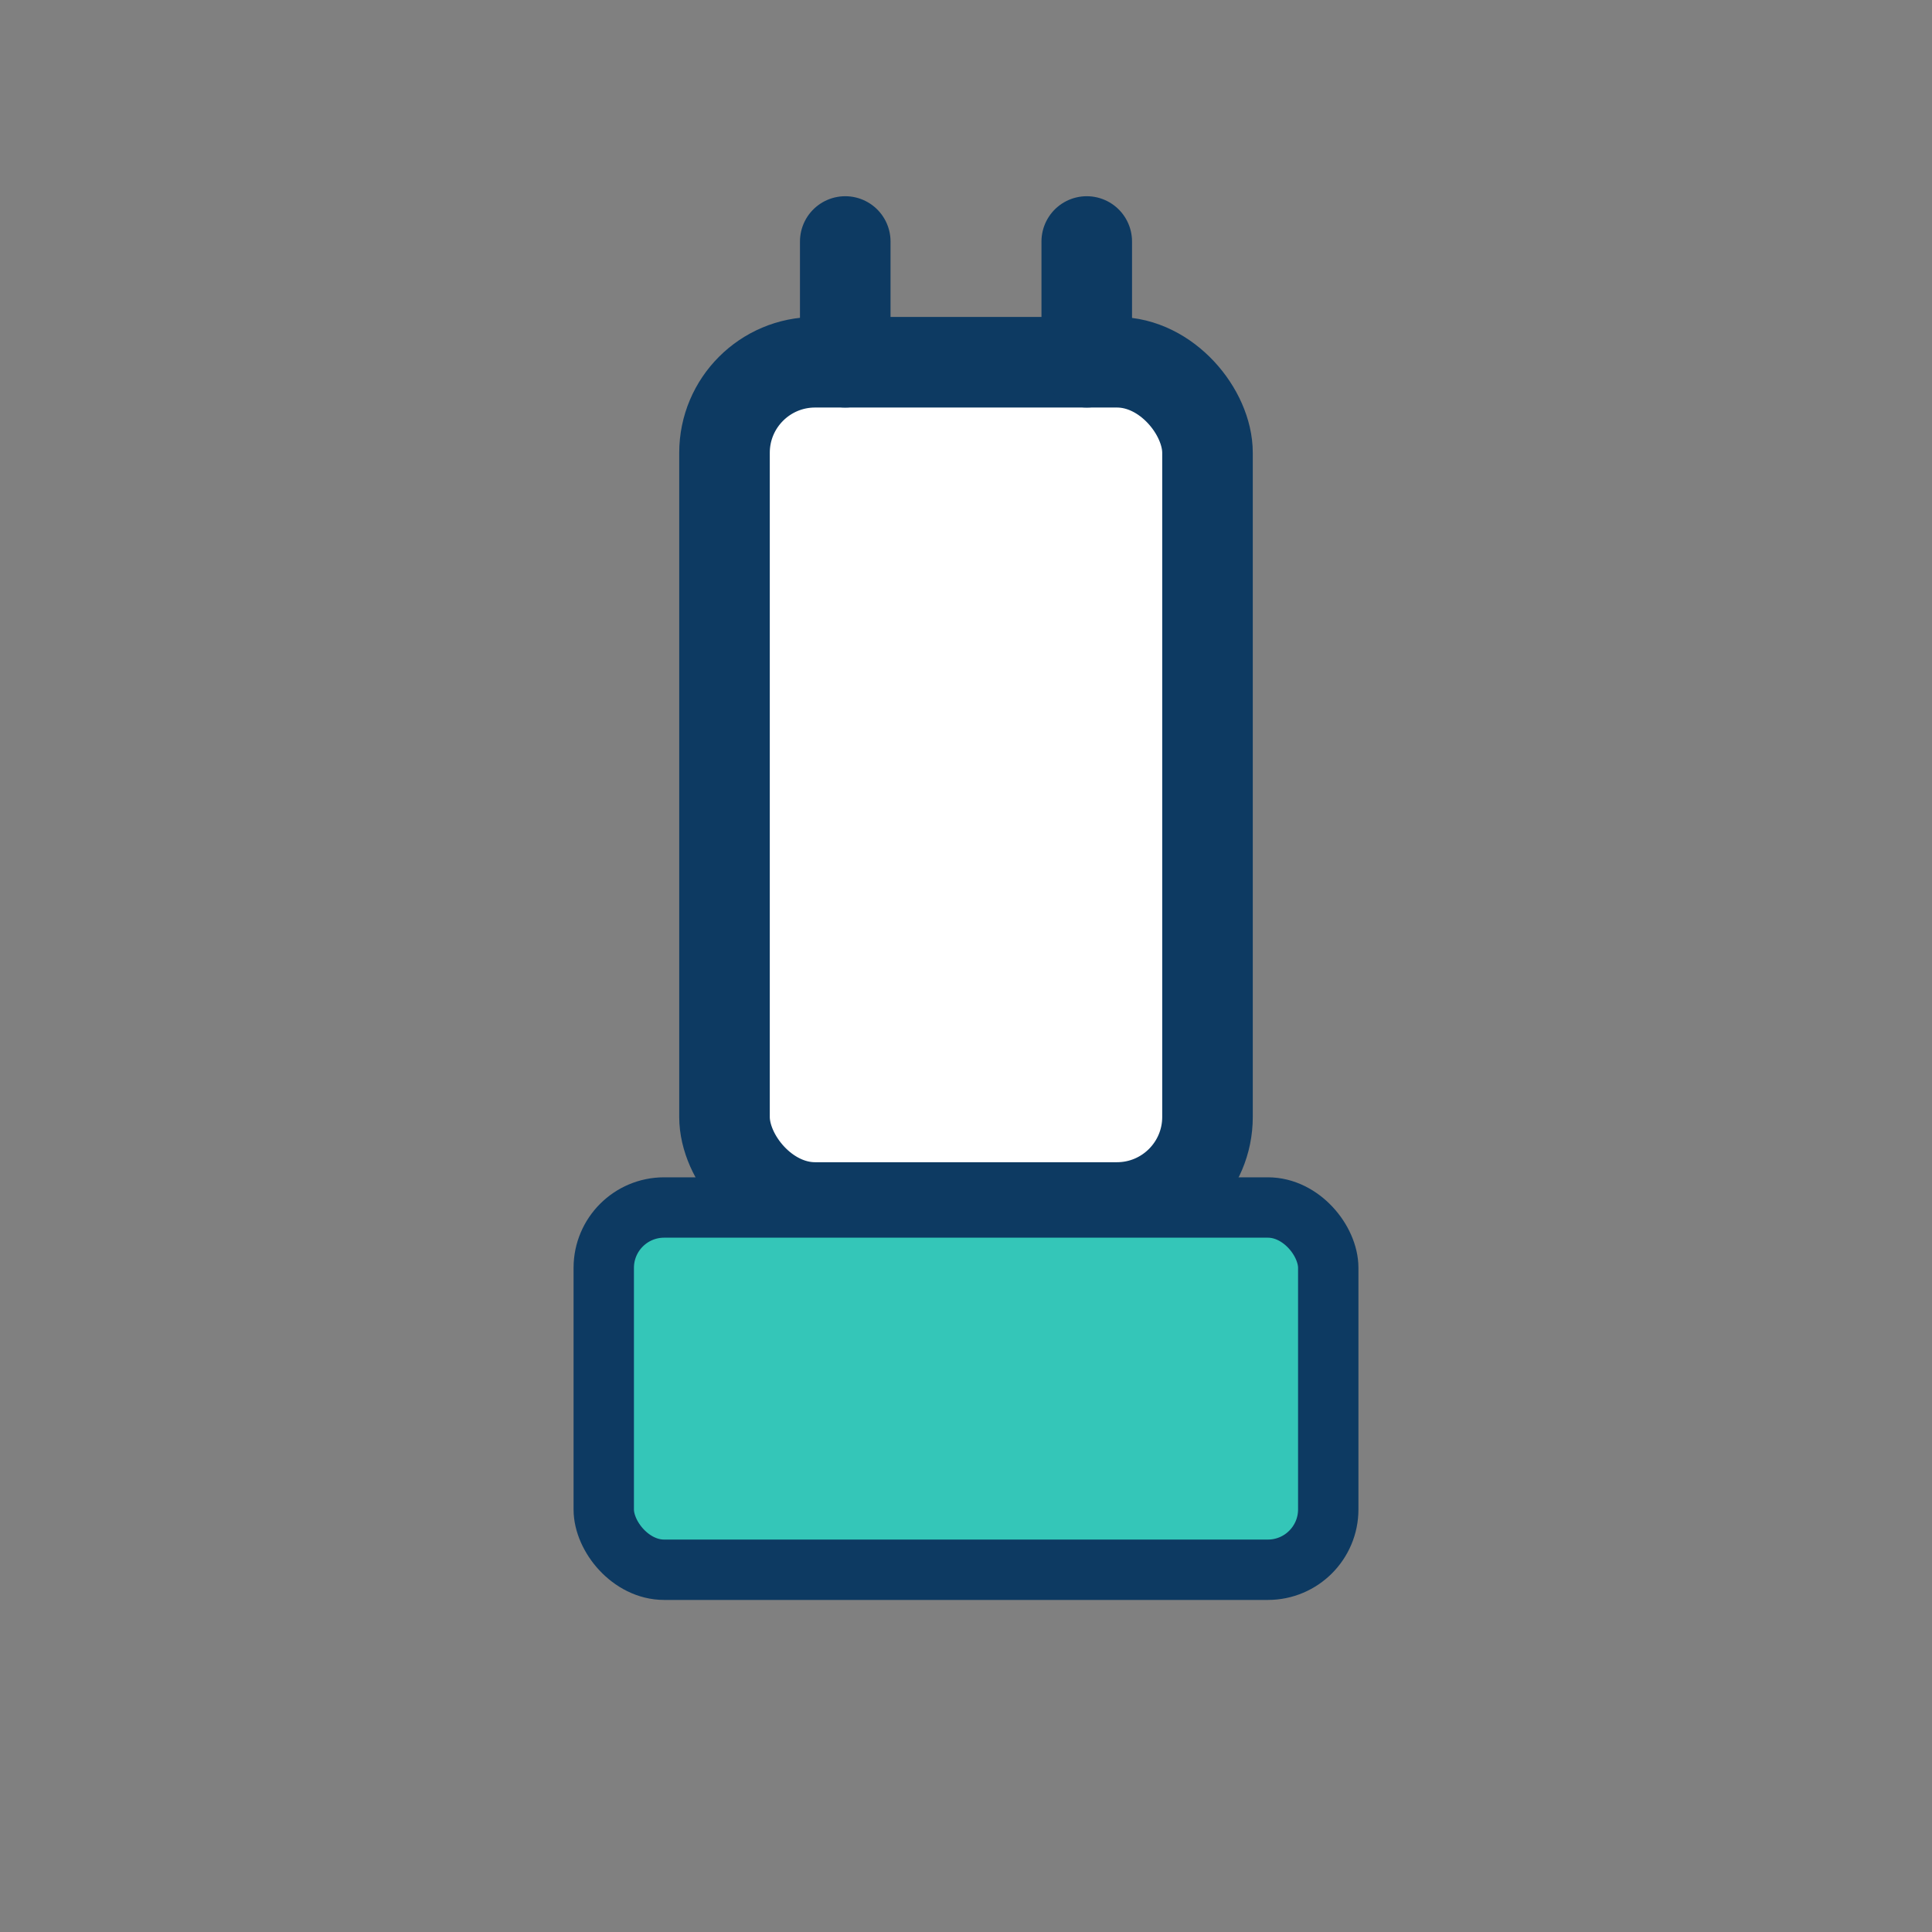 <svg xmlns="http://www.w3.org/2000/svg" width="300" height="300" viewBox="0 0 64 64" fill="none"><rect x="0" y="0" width="64" height="64" fill="#808080" stroke="none"/><rect x="24" y="12" width="16" height="28" rx="3" stroke="#0D3A62" stroke-width="3" fill="#FFFFFF"></rect><rect x="20" y="40" width="24" height="12" rx="2" fill="#34C6B8" stroke="#0D3A62" stroke-width="2"></rect><line x1="28" y1="8" x2="28" y2="12" stroke="#0D3A62" stroke-width="3" stroke-linecap="round"></line><line x1="36" y1="8" x2="36" y2="12" stroke="#0D3A62" stroke-width="3" stroke-linecap="round"></line></svg>